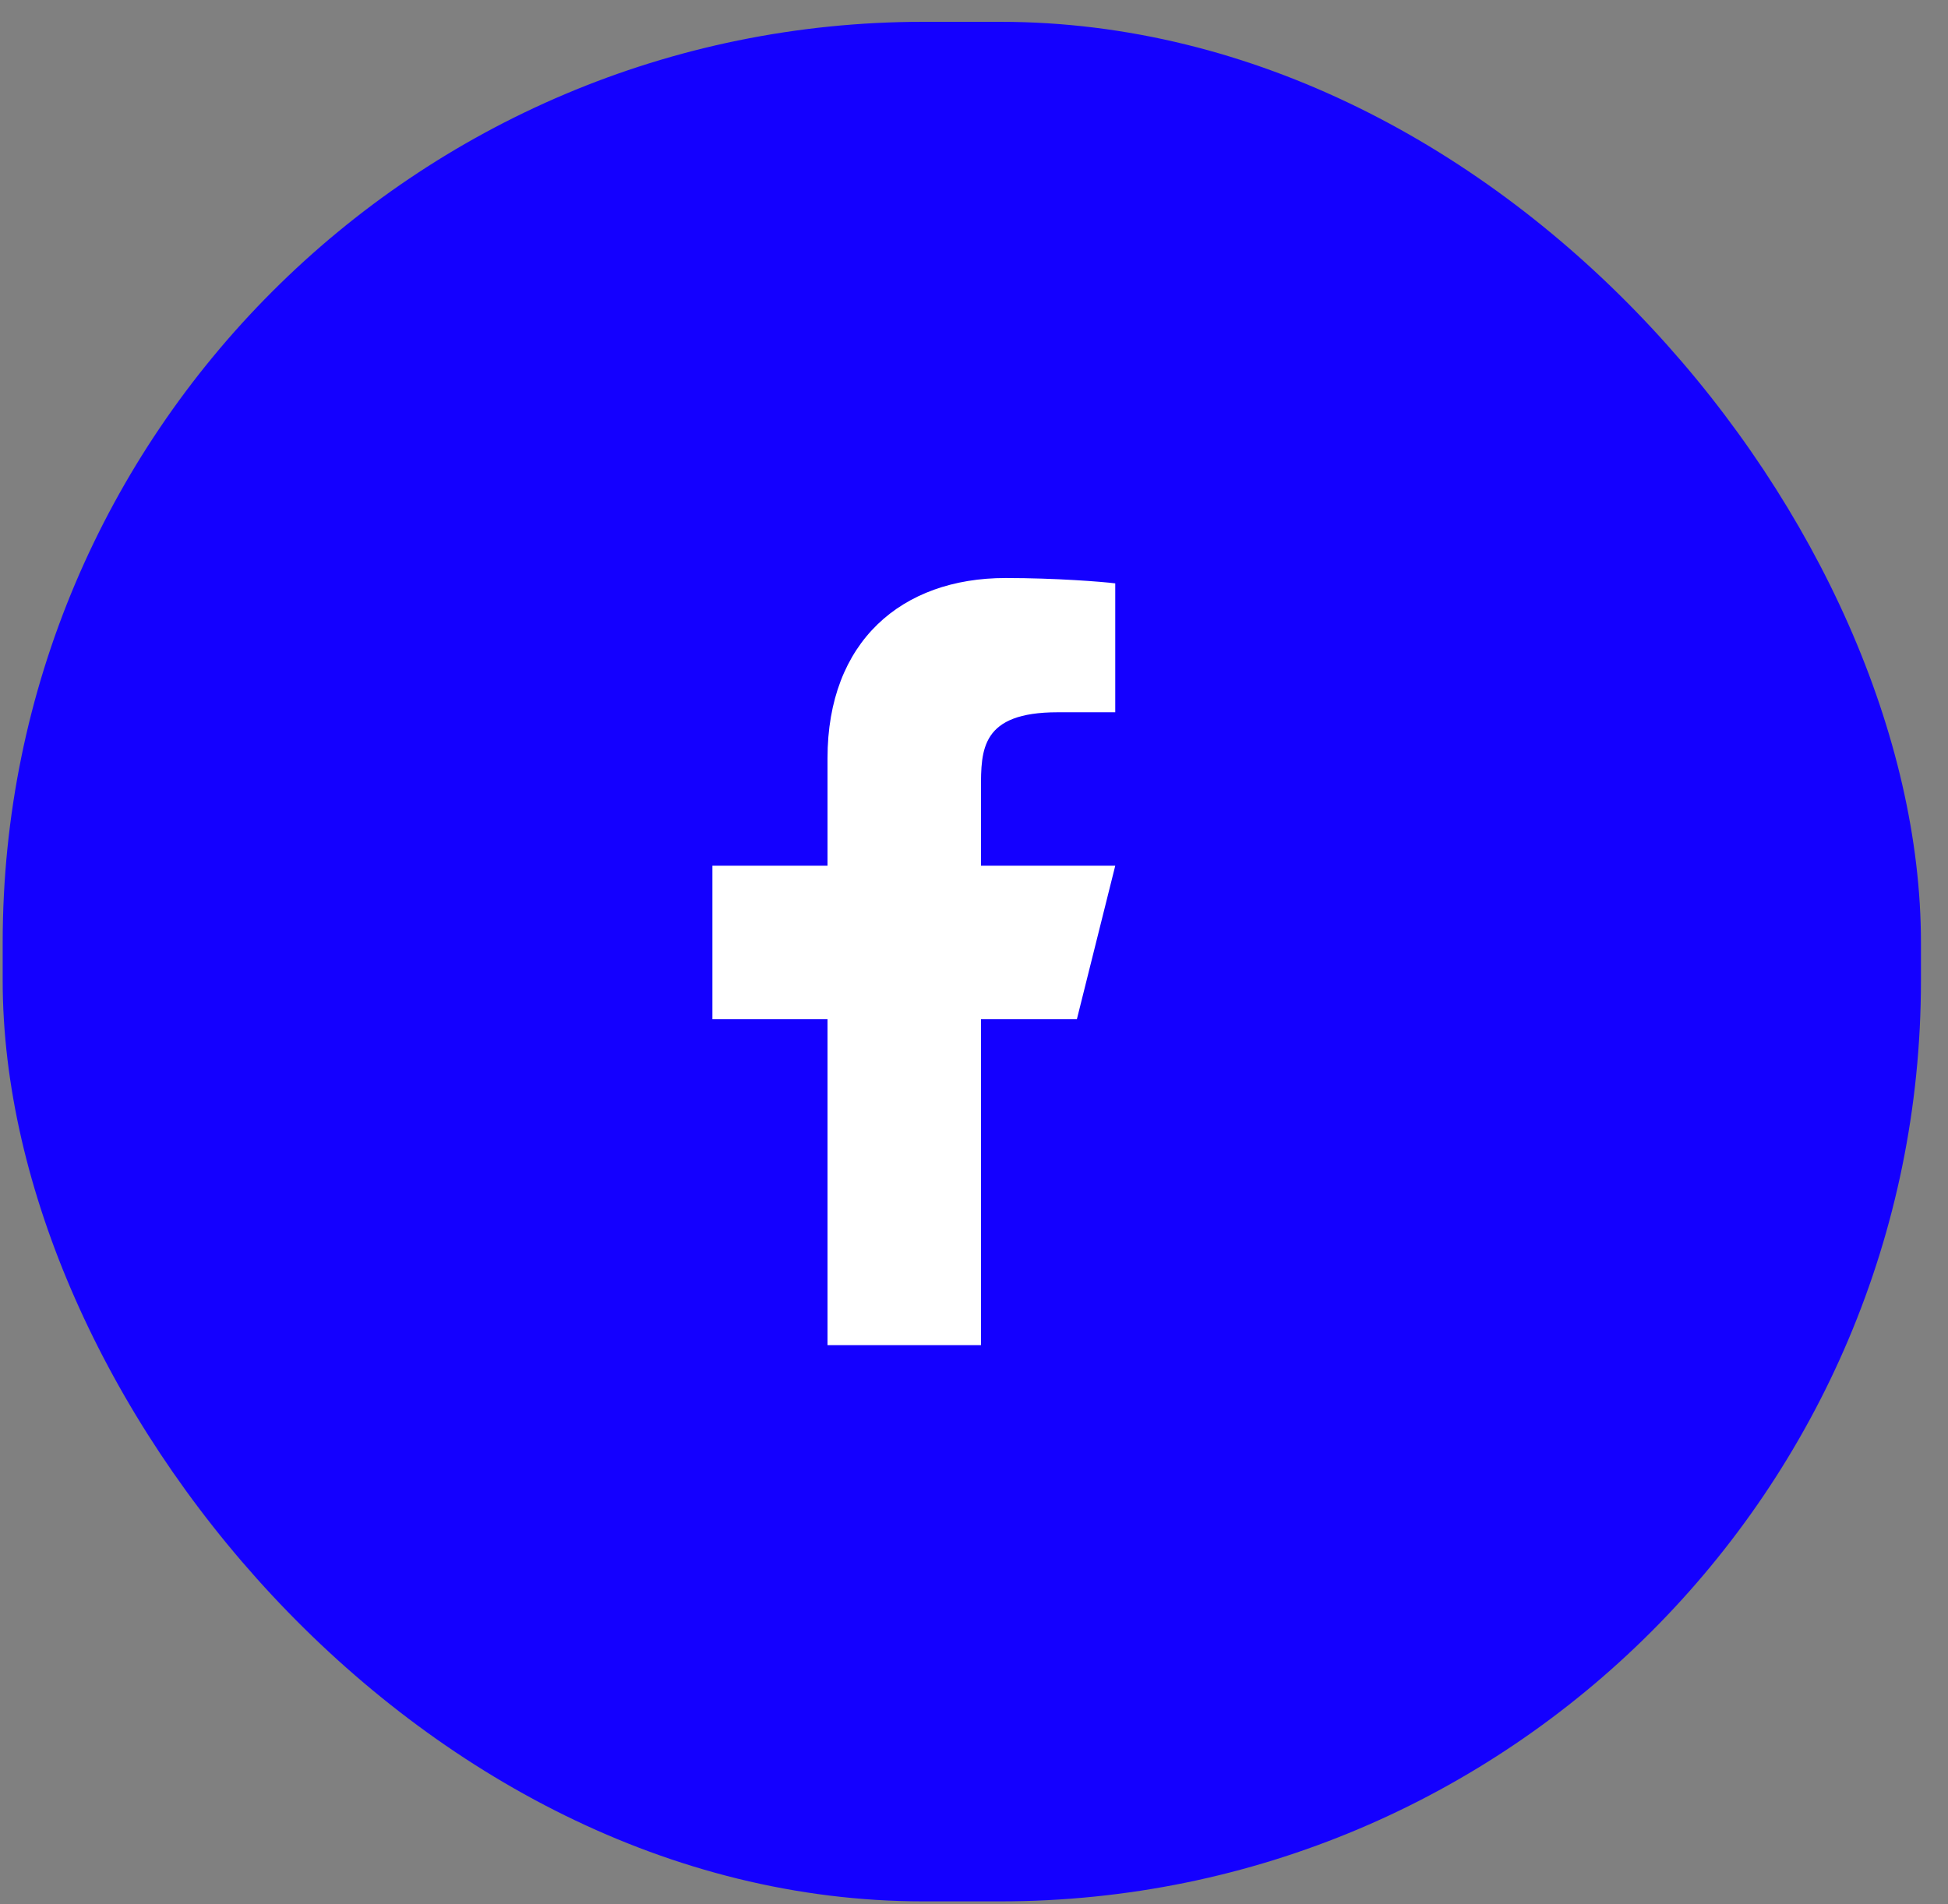 <?xml version="1.0" encoding="UTF-8"?> <svg xmlns="http://www.w3.org/2000/svg" width="45" height="44" viewBox="0 0 45 44" fill="none"><rect x="0" y="0" width="45" height="44" fill="#808080" stroke="none"/> <rect x="0.062" y="0.504" width="44.313" height="43.427" rx="21.27" fill="#1400FF"></rect> <g clip-path="url(#clip0_217_1826)"> <path d="M22.661 23.547H24.877L25.763 20.002H22.661V18.23C22.661 17.317 22.661 16.457 24.433 16.457H25.763V13.479C25.474 13.441 24.383 13.355 23.231 13.355C20.825 13.355 19.116 14.824 19.116 17.52V20.002H16.457V23.547H19.116V31.08H22.661V23.547Z" fill="white"></path> </g> <defs> <clipPath id="clip0_217_1826"> <rect x="10.254" y="9.367" width="23.929" height="25.702" rx="8.863" fill="white"></rect> </clipPath> </defs> </svg> 